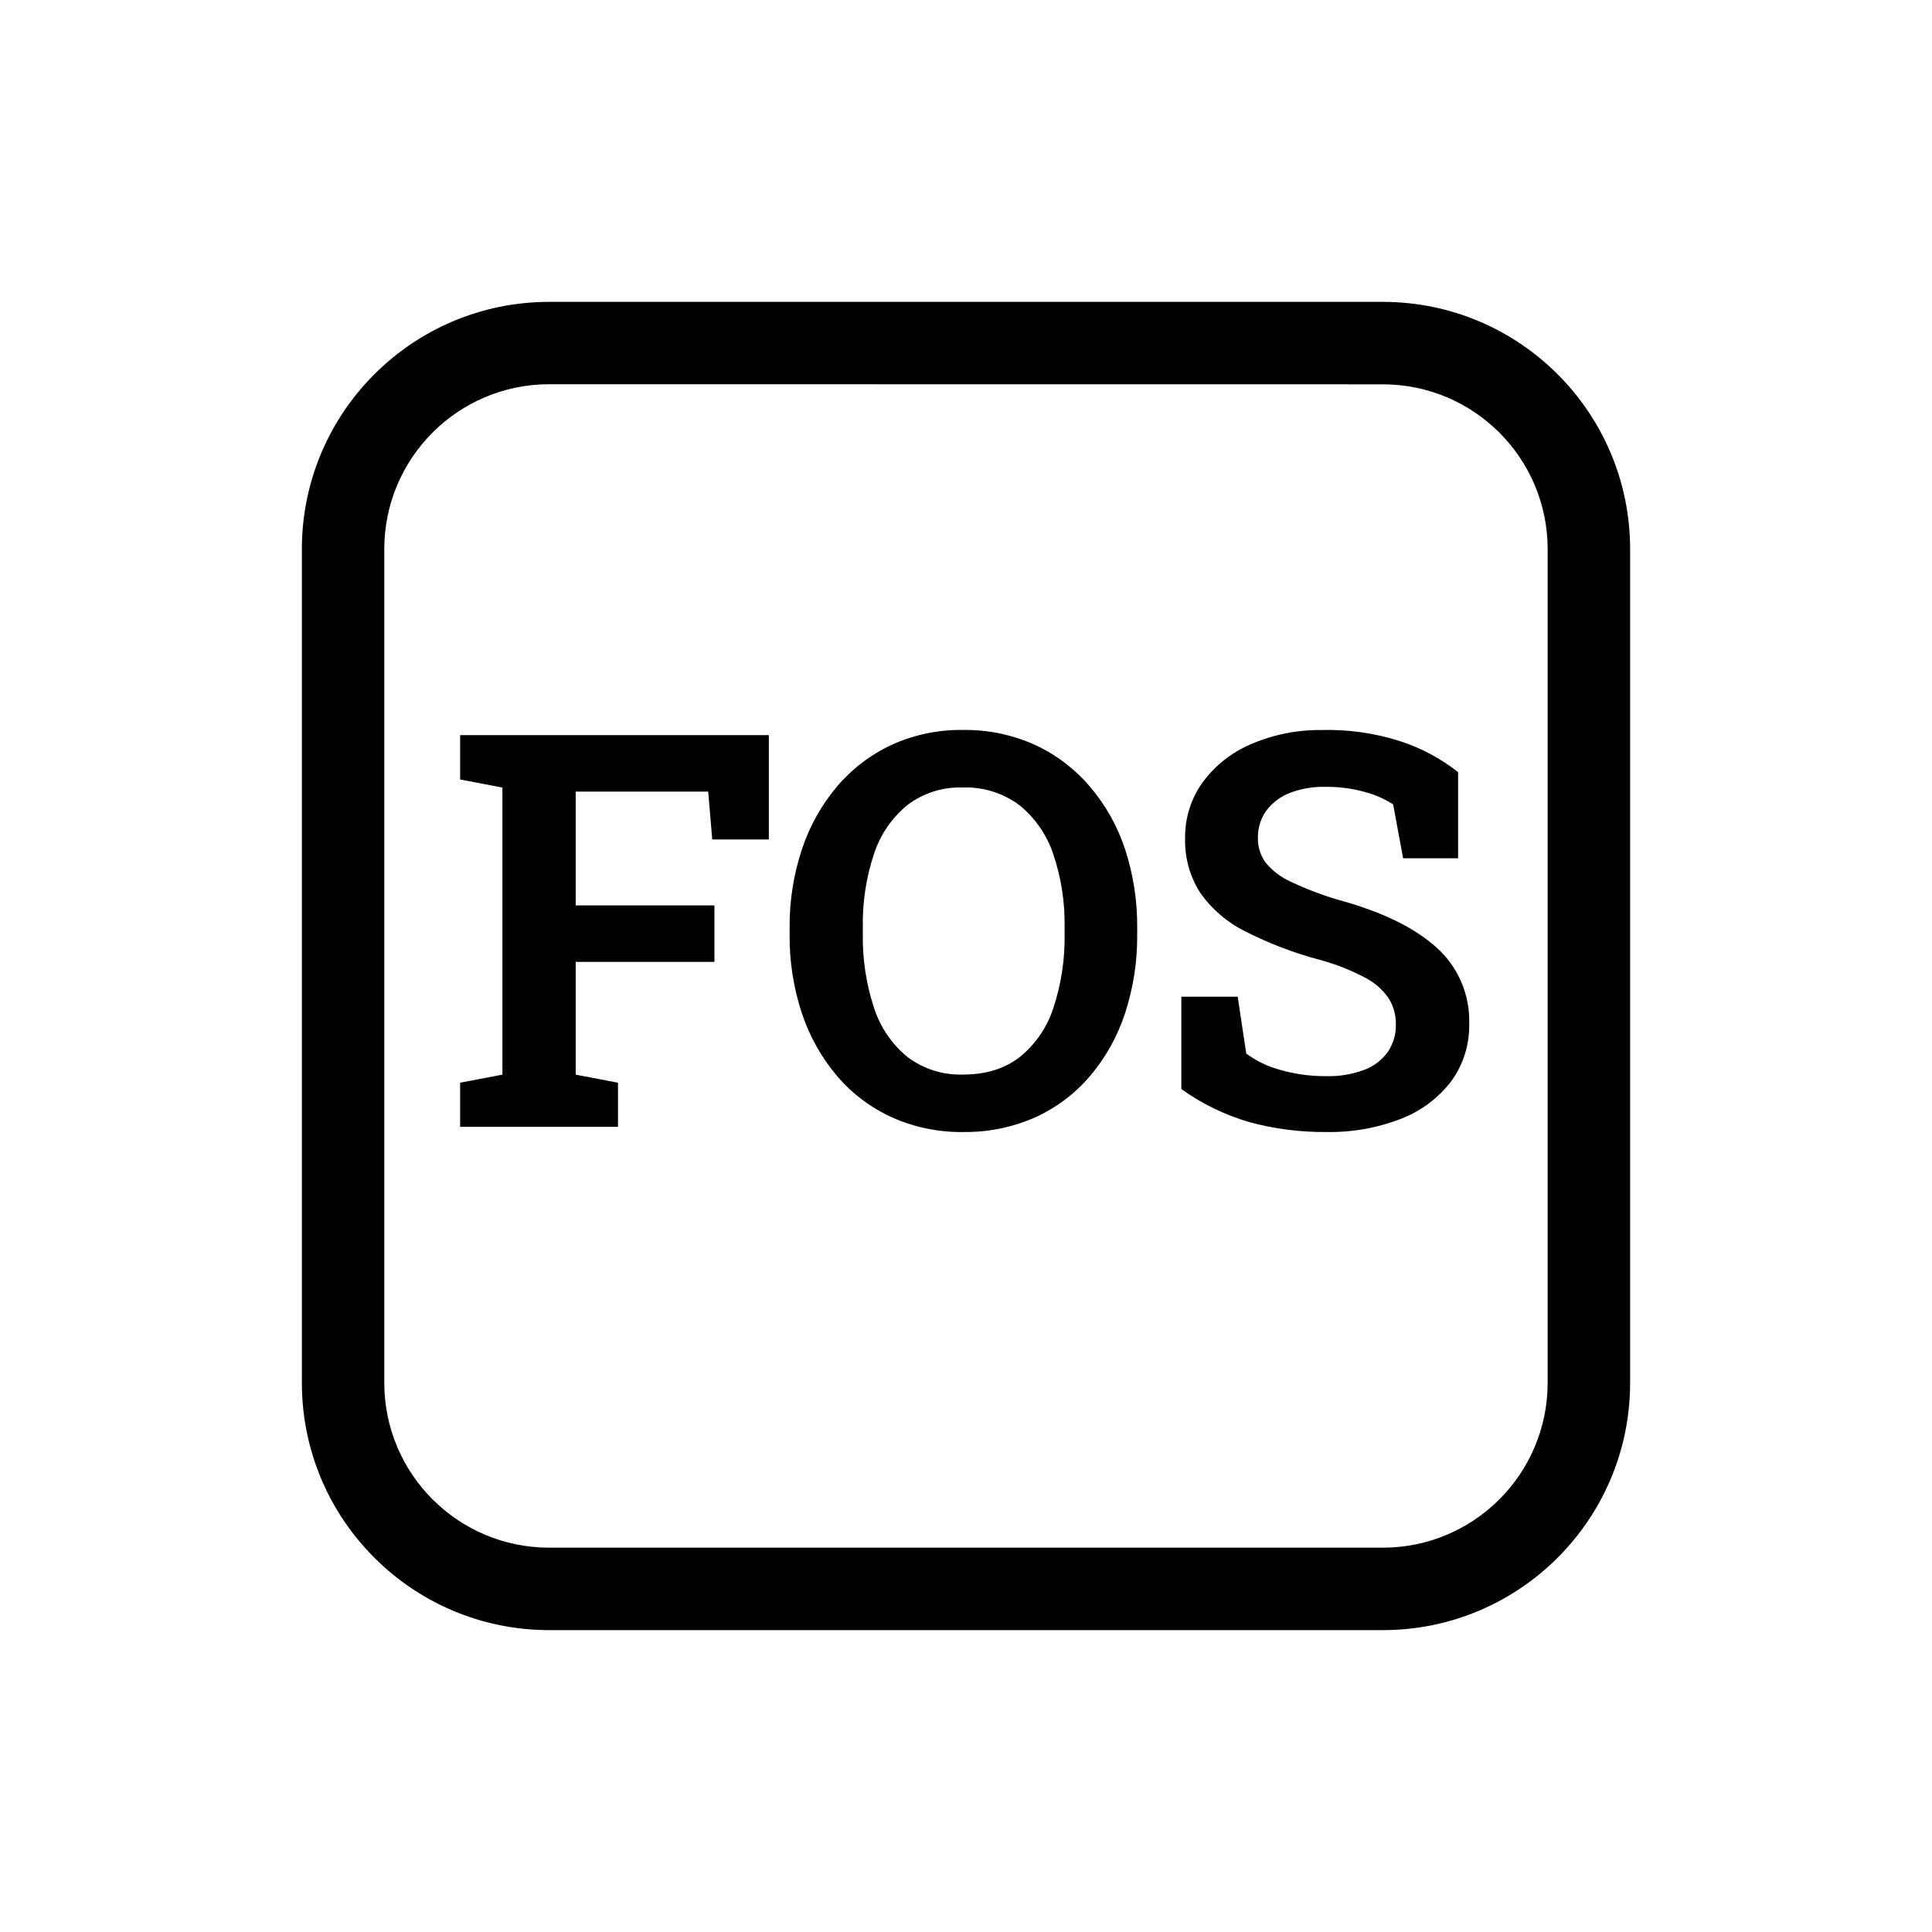 <svg xmlns="http://www.w3.org/2000/svg" width="64" height="64" viewBox="0 0 64 64">
    <g fill="none" fill-rule="evenodd">
        <path fill="" d="M0 0H64V64H0z"/>
        <circle cx="32" cy="32" r="32" fill=""/>
        <g fill="#000" fill-rule="nonzero">
            <path d="M35.816 44H8.183C3.666 43.994.006 40.334 0 35.817V8.183C.006 3.666 3.666.006 8.183 0h27.633C40.333.005 43.994 3.666 44 8.183v27.634c-.006 4.517-3.667 8.178-8.184 8.183zM8.183 2.728C5.174 2.734 2.737 5.171 2.73 8.18v27.637c.006 3.008 2.443 5.446 5.452 5.452h27.633c3.009-.005 5.447-2.443 5.453-5.452V8.183c-.006-3.01-2.444-5.447-5.453-5.452L8.183 2.728z" transform="translate(10 10)"/>
            <path d="M5.242 27.328L5.242 25.866 6.643 25.599 6.643 16.089 5.242 15.821 5.242 14.352 15.469 14.352 15.469 17.809 13.594 17.809 13.46 16.223 9.071 16.223 9.071 19.993 13.666 19.993 13.666 21.864 9.071 21.864 9.071 25.599 10.472 25.866 10.472 27.328zM21.903 27.5c-.81.01-1.613-.155-2.353-.485-.698-.317-1.319-.783-1.818-1.366-.518-.612-.915-1.319-1.168-2.081-.28-.848-.418-1.736-.407-2.628v-.196c-.009-.89.13-1.774.41-2.618.253-.762.65-1.469 1.168-2.082.498-.583 1.115-1.052 1.81-1.373.738-.335 1.54-.502 2.349-.49.82-.013 1.633.154 2.383.49.697.32 1.317.79 1.817 1.373.523.611.922 1.318 1.174 2.082.276.845.412 1.73.403 2.62v.196c.01.892-.126 1.78-.403 2.627-.25.763-.645 1.47-1.163 2.081-.498.584-1.12 1.05-1.818 1.367-.75.33-1.564.495-2.384.482zm0-1.904c.757 0 1.384-.195 1.881-.583.522-.424.909-.991 1.114-1.632.259-.789.383-1.615.368-2.446v-.214c.015-.822-.11-1.64-.373-2.42-.21-.638-.6-1.203-1.122-1.627-.54-.404-1.203-.612-1.877-.587-.662-.023-1.31.183-1.838.583-.516.424-.9.987-1.106 1.623-.26.782-.384 1.604-.368 2.428v.214c-.015.83.11 1.654.368 2.441.204.642.59 1.21 1.11 1.637.53.4 1.18.606 1.843.583zM33.936 27.499c-.858.008-1.712-.101-2.54-.325-.811-.235-1.577-.606-2.263-1.099v-3.057H31l.284 1.884c.341.25.726.433 1.134.542.494.14 1.005.21 1.518.205.43.012.857-.06 1.259-.21.313-.115.584-.323.778-.594.18-.266.274-.582.267-.903.007-.31-.077-.614-.241-.876-.202-.29-.472-.524-.786-.684-.471-.248-.968-.443-1.482-.583-.861-.227-1.696-.546-2.49-.951-.596-.297-1.109-.739-1.49-1.286-.339-.534-.51-1.158-.493-1.79-.01-.66.19-1.307.574-1.846.407-.557.957-.995 1.592-1.267.738-.322 1.537-.484 2.342-.476.883-.025 1.764.098 2.606.366.7.226 1.353.575 1.93 1.03v2.853H36.48l-.33-1.786c-.287-.184-.602-.322-.933-.41-.434-.12-.882-.177-1.332-.171-.392-.007-.782.06-1.148.198-.31.117-.582.32-.783.583-.192.264-.292.584-.284.91-.006.29.081.573.249.81.224.276.51.496.836.64.514.244 1.046.447 1.593.607 1.416.385 2.491.906 3.224 1.561.727.643 1.129 1.577 1.097 2.546.014.678-.193 1.342-.59 1.891-.426.56-1 .99-1.655 1.245-.793.31-1.638.46-2.49.443z" transform="translate(10 10)"/>
        </g>
    </g>
</svg>
